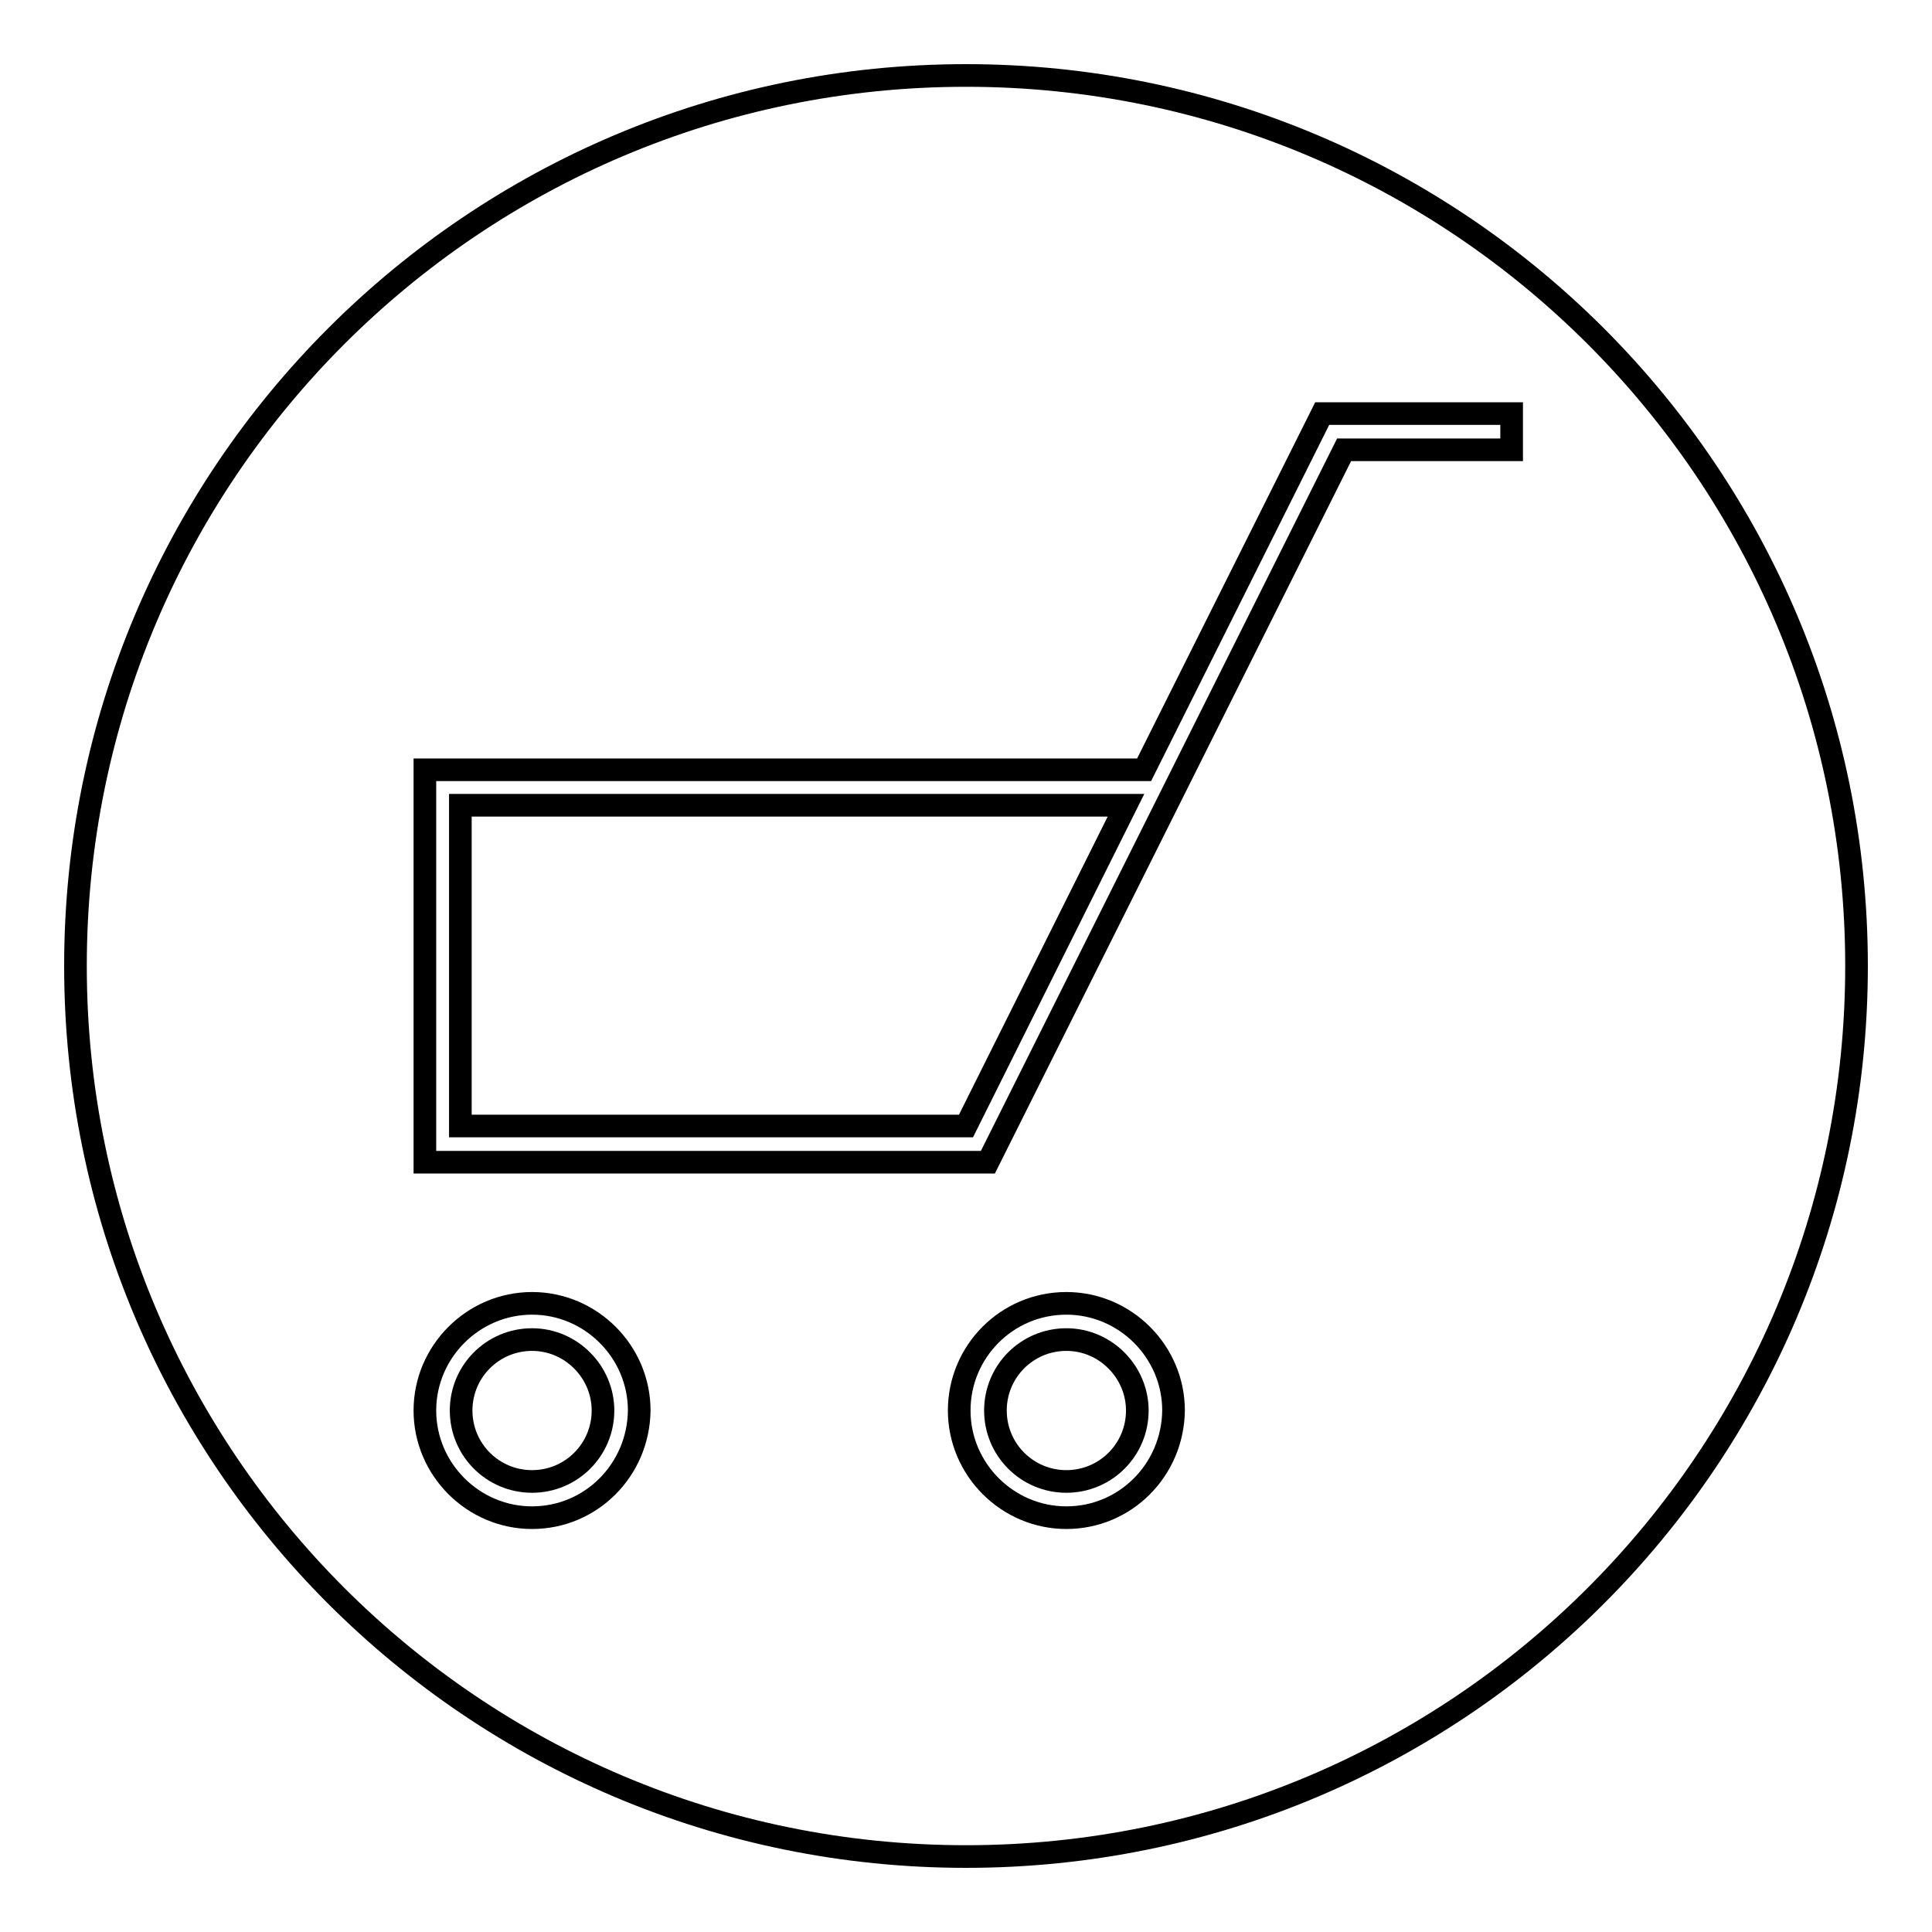 <?xml version="1.0" encoding="utf-8"?>
<!-- Svg Vector Icons : http://www.onlinewebfonts.com/icon -->
<!DOCTYPE svg PUBLIC "-//W3C//DTD SVG 1.1//EN" "http://www.w3.org/Graphics/SVG/1.1/DTD/svg11.dtd">
<svg version="1.1" xmlns="http://www.w3.org/2000/svg" xmlns:xlink="http://www.w3.org/1999/xlink" x="0px" y="0px" viewBox="0 0 256 256" enable-background="new 0 0 256 256" xml:space="preserve">
<g><g><path stroke-width="3" fill-opacity="0" stroke="#000000"  d="M61,149.2h67l21.2-42.5H61V149.2z"/><path stroke-width="3" fill-opacity="0" stroke="#000000"  d="M141.3,177.5c-5.2,0-9.4,4.2-9.4,9.4s4.2,9.4,9.4,9.4c5.2,0,9.4-4.2,9.4-9.4C150.7,181.8,146.5,177.5,141.3,177.5z"/><path stroke-width="3" fill-opacity="0" stroke="#000000"  d="M70.5,177.5c-5.2,0-9.4,4.2-9.4,9.4s4.2,9.4,9.4,9.4c5.2,0,9.4-4.2,9.4-9.4C79.9,181.8,75.7,177.5,70.5,177.5z"/><path stroke-width="3" fill-opacity="0" stroke="#000000"  d="M128,10C62.8,10,10,62.8,10,128c0,65.2,52.8,118,118,118c65.2,0,118-52.8,118-118C246,62.8,193.2,10,128,10z M70.5,201.1c-7.8,0-14.2-6.4-14.2-14.2s6.4-14.2,14.2-14.2c7.8,0,14.2,6.4,14.2,14.2C84.6,194.8,78.3,201.1,70.5,201.1z M141.3,201.1c-7.8,0-14.2-6.4-14.2-14.2s6.3-14.2,14.2-14.2c7.8,0,14.2,6.4,14.2,14.2C155.4,194.8,149.1,201.1,141.3,201.1z M200.3,59.6h-22.2L130.9,154H56.3V102h95.3l23.6-47.2h25.1V59.6z"/></g></g>
</svg>